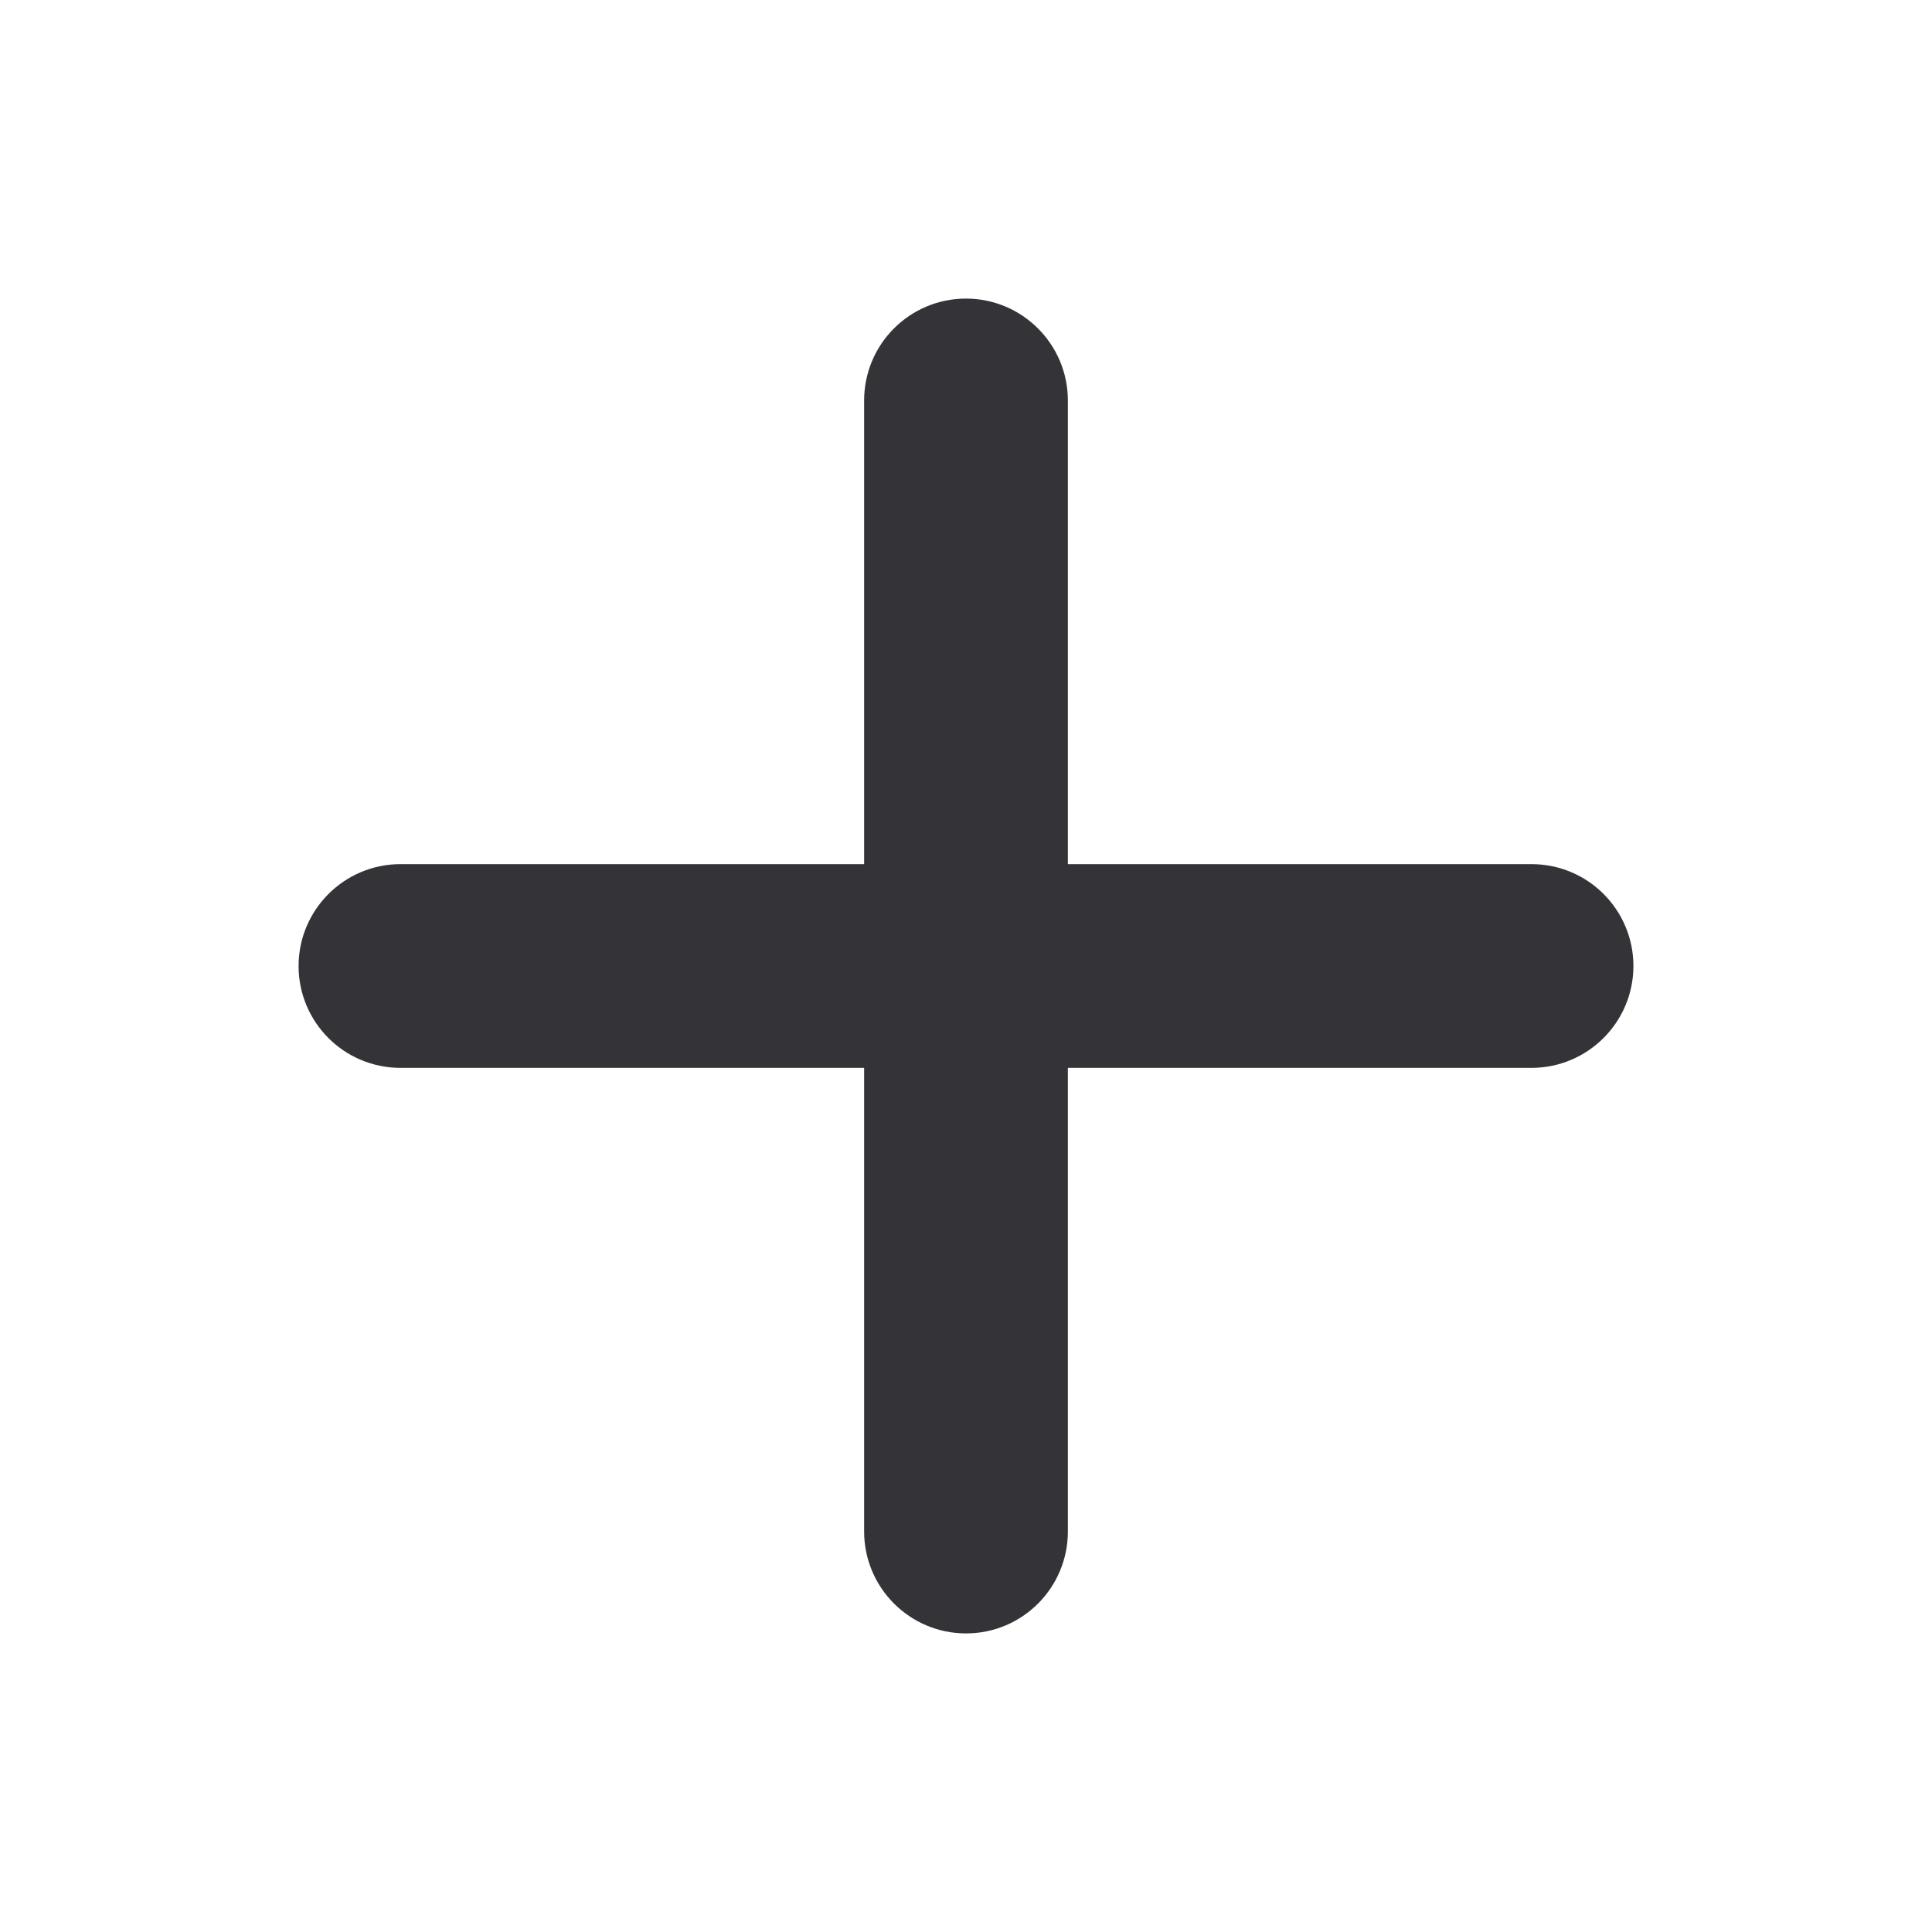 <?xml version="1.0" encoding="UTF-8"?> <svg xmlns="http://www.w3.org/2000/svg" width="11" height="11" viewBox="0 0 11 11" fill="none"><path d="M5.5 1.85C5.737 1.85 5.93 2.043 5.93 2.28V5.07H8.72C8.957 5.07 9.15 5.262 9.15 5.5C9.15 5.737 8.957 5.93 8.72 5.93H5.93V8.72C5.93 8.957 5.738 9.15 5.5 9.15C5.263 9.15 5.07 8.957 5.07 8.72V5.93H2.28C2.043 5.93 1.85 5.738 1.85 5.5C1.85 5.263 2.043 5.07 2.28 5.07H5.07V2.28C5.07 2.043 5.262 1.85 5.5 1.85Z" fill="#343438" stroke="#343438" stroke-width="0.3"></path></svg> 